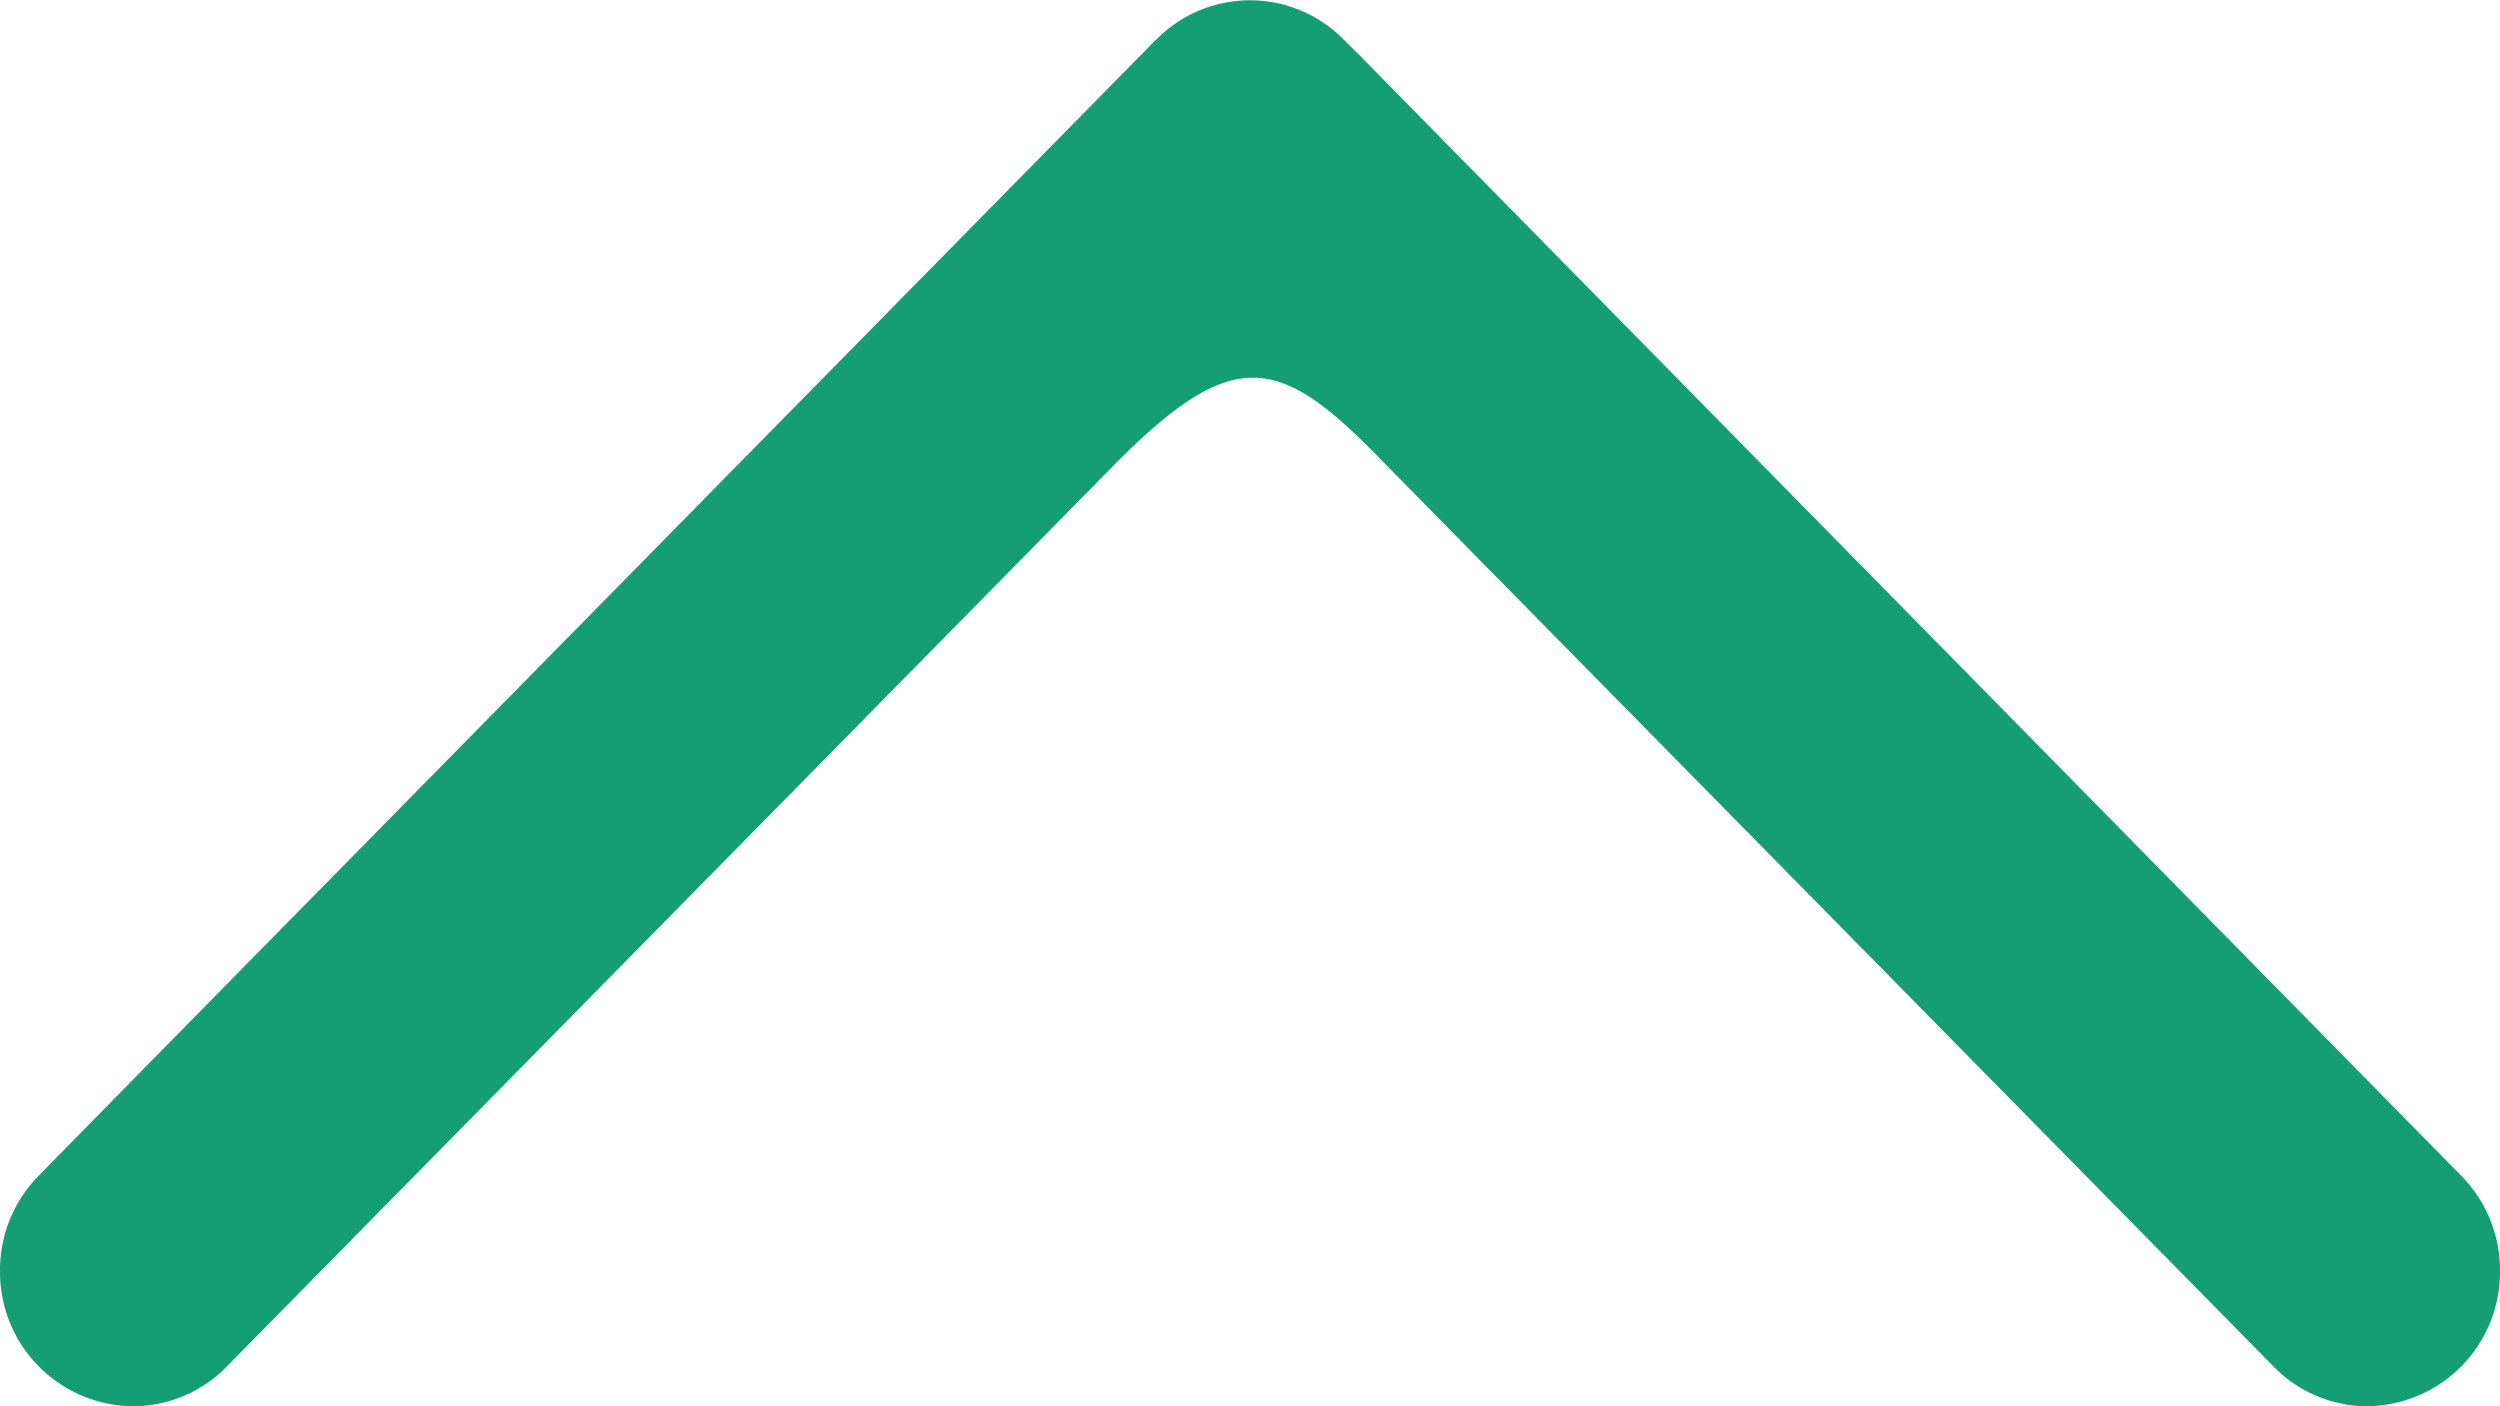<svg id="Icon_Chevron_Up" data-name="Icon Chevron Up" xmlns="http://www.w3.org/2000/svg" width="16" height="9" viewBox="0 0 16 9">
  <g id="Icon_Chevron_Up-2" data-name="Icon Chevron Up" transform="translate(0 9) rotate(-90)">
    <path id="Path_6426" data-name="Path 6426" d="M8.748,7.4,2.128.888,1.48.252A.862.862,0,0,0,.865,0,.859.859,0,0,0,0,.851a.839.839,0,0,0,.254.6l5.791,5.7c.76.758.672,1.05,0,1.7l-5.791,5.7a.839.839,0,0,0-.254.6A.859.859,0,0,0,.865,16a.86.86,0,0,0,.611-.249L8.637,8.71,8.746,8.6a.84.84,0,0,0,0-1.2" fill="#149e71"/>
  </g>
</svg>
